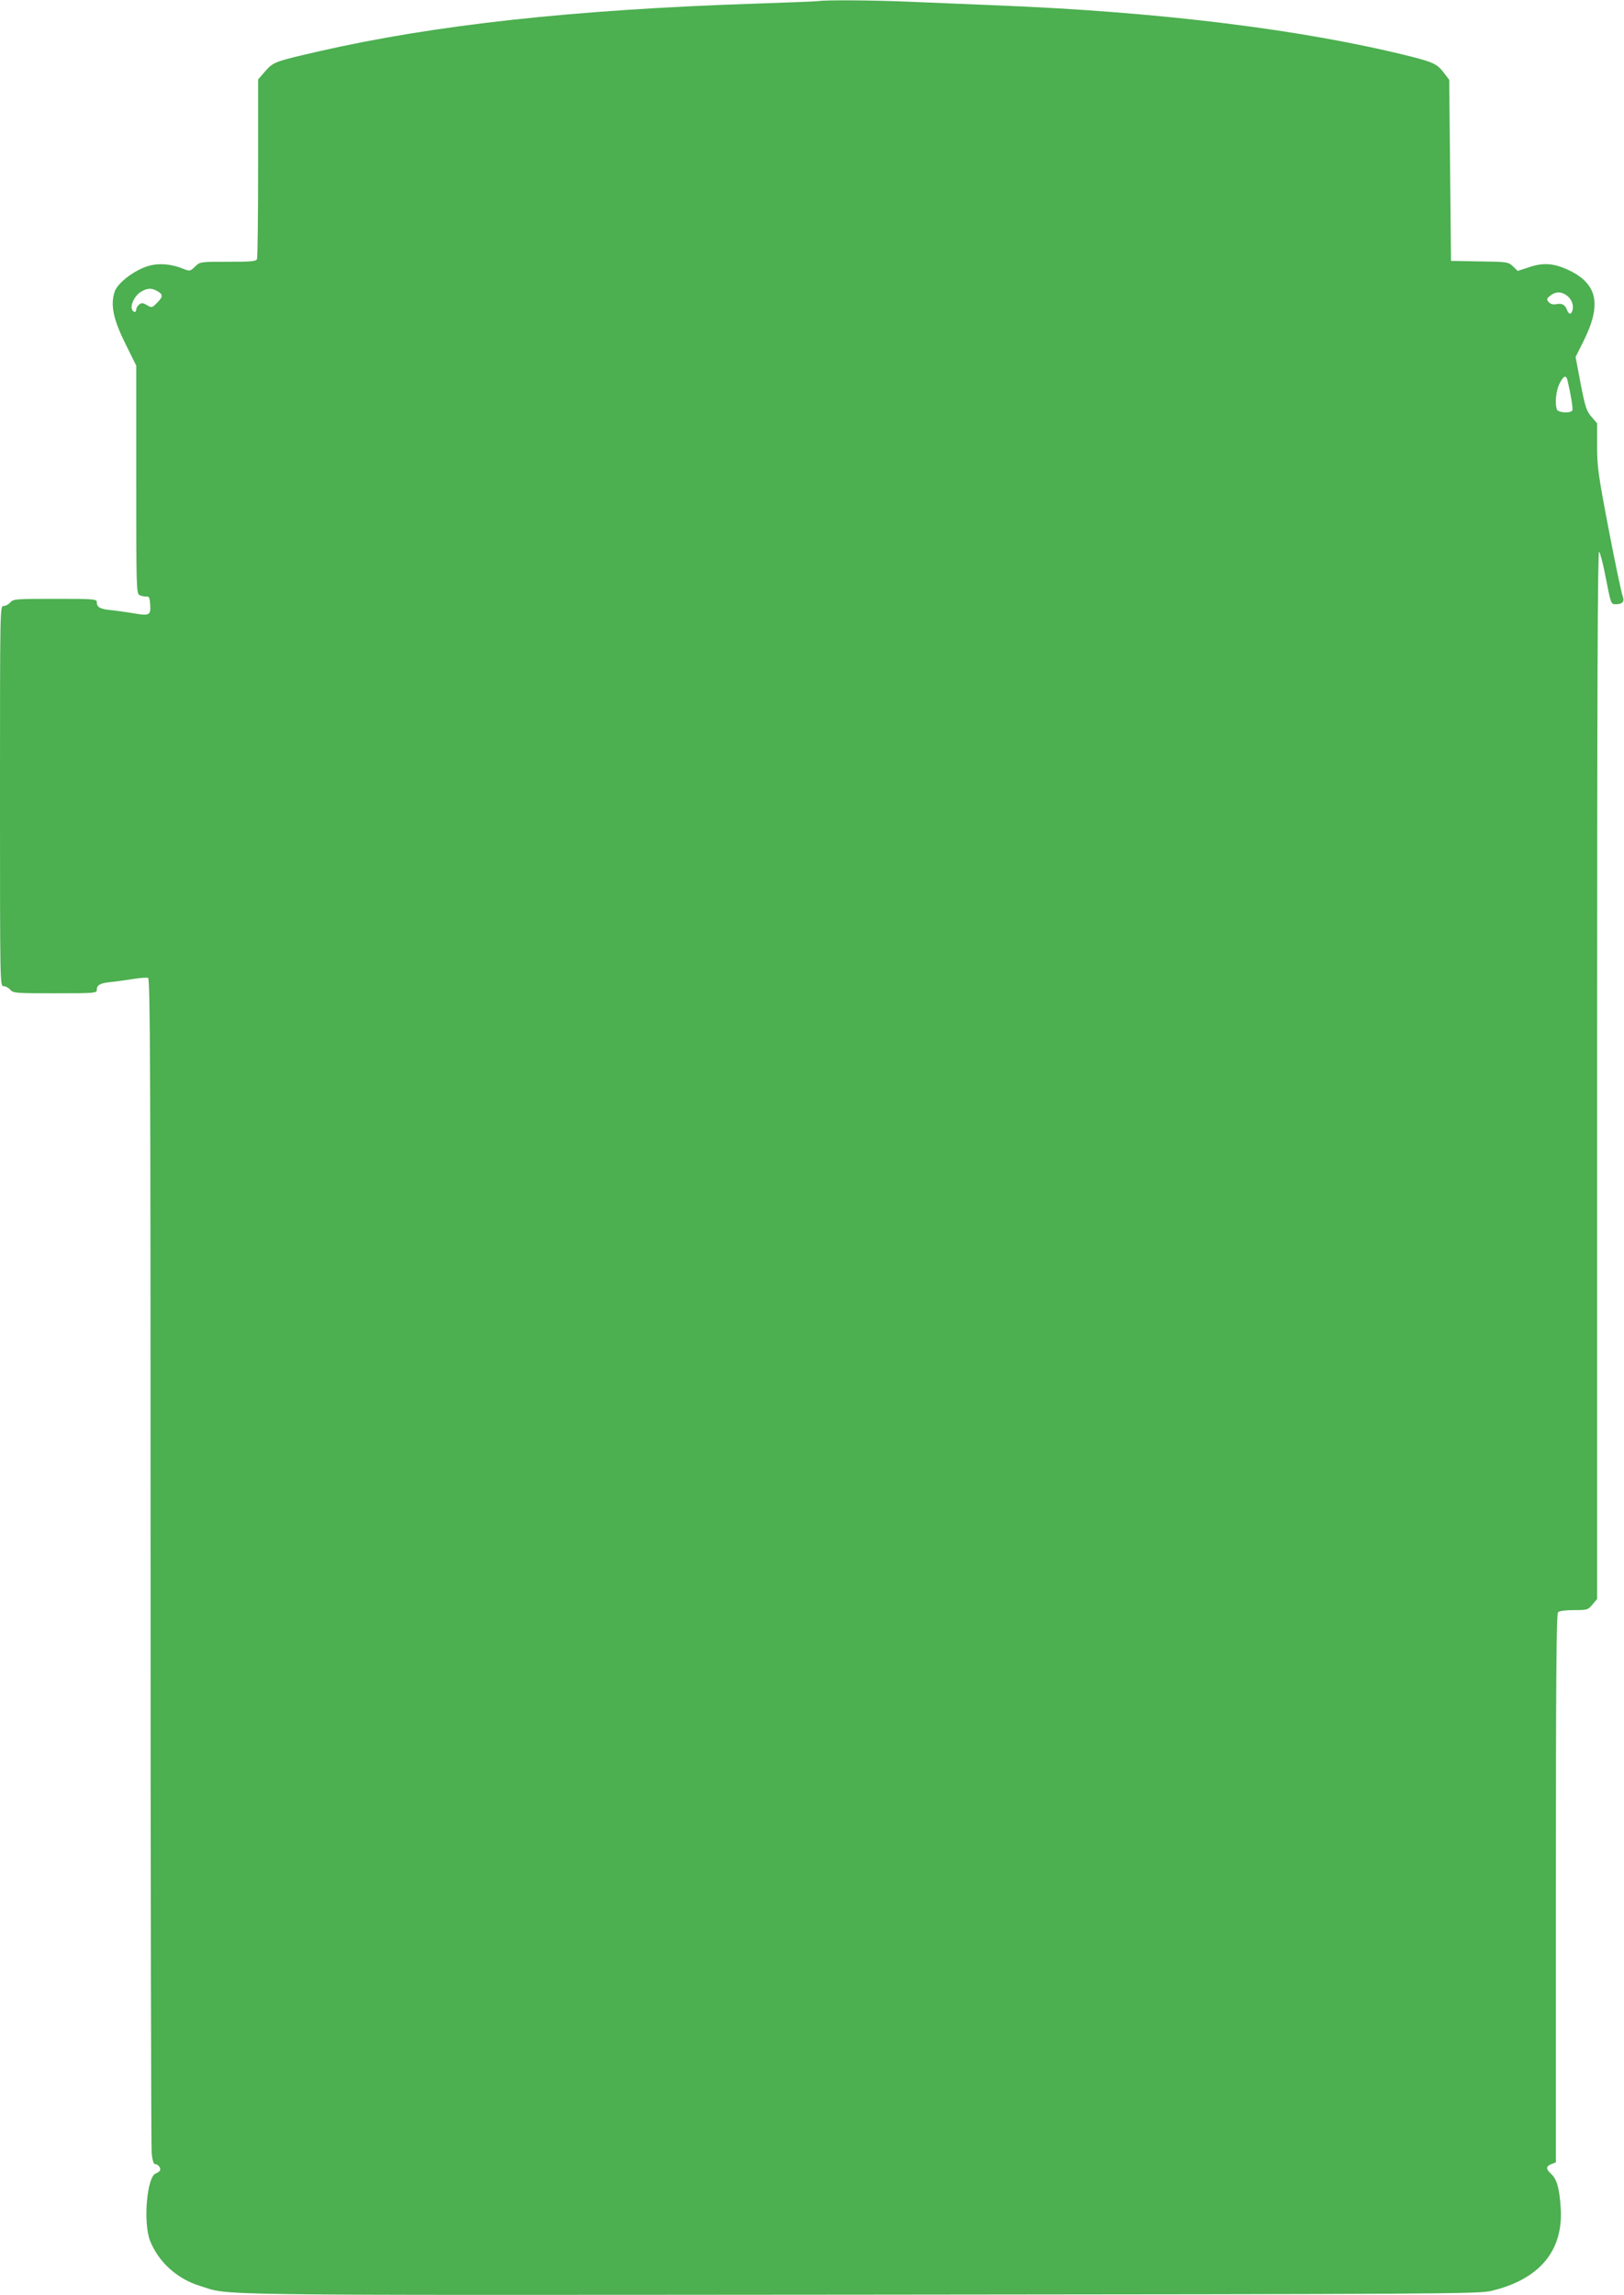 <?xml version="1.0" standalone="no"?>
<!DOCTYPE svg PUBLIC "-//W3C//DTD SVG 20010904//EN"
 "http://www.w3.org/TR/2001/REC-SVG-20010904/DTD/svg10.dtd">
<svg version="1.0" xmlns="http://www.w3.org/2000/svg"
 width="906pt" height="1280pt" viewBox="0 0 906 1280"
 preserveAspectRatio="xMidYMid meet">
<g transform="translate(0,1280) scale(0.1,-0.1)"
fill="#4caf50" stroke="none">
<path d="M4565 12794 c-11 -2 -166 -8 -345 -14 -1024 -34 -1790 -118 -2440
-266 -247 -57 -254 -59 -300 -111 l-40 -46 0 -493 c0 -271 -3 -499 -6 -508 -5
-14 -29 -16 -162 -16 -156 0 -156 0 -184 -27 -27 -26 -30 -26 -61 -14 -69 29
-138 35 -198 18 -79 -23 -173 -95 -189 -143 -25 -74 -8 -155 59 -290 l61 -123
0 -635 c0 -600 1 -636 18 -645 10 -5 27 -9 37 -8 17 2 20 -5 23 -46 4 -59 -5
-63 -96 -47 -37 6 -92 14 -122 17 -61 6 -80 16 -80 44 0 18 -12 19 -233 19
-220 0 -233 -1 -250 -20 -9 -11 -26 -20 -37 -20 -20 0 -20 -5 -20 -1060 0
-1055 0 -1060 20 -1060 11 0 28 -9 37 -20 17 -19 30 -20 250 -20 221 0 233 1
233 19 0 28 19 38 80 44 30 3 86 11 124 17 38 6 75 9 82 6 12 -5 14 -507 14
-3249 0 -1784 3 -3272 6 -3306 4 -38 11 -61 19 -61 18 0 35 -24 27 -36 -4 -6
-14 -13 -23 -16 -50 -19 -71 -275 -32 -375 47 -119 151 -213 278 -252 177 -55
-58 -52 3685 -49 3268 3 3449 4 3520 21 268 64 402 223 387 461 -7 110 -21
161 -53 191 -31 28 -30 43 1 55 l25 10 0 1528 c0 1175 3 1531 12 1540 7 7 42
12 89 12 74 0 78 1 103 31 l26 31 0 2926 c0 2126 3 2923 11 2915 6 -6 22 -66
35 -134 31 -158 31 -159 57 -159 40 0 52 15 39 47 -6 15 -41 181 -77 368 -59
308 -65 352 -65 467 l0 127 -31 36 c-28 32 -35 53 -61 185 l-28 149 44 88
c104 208 78 323 -90 400 -78 35 -136 39 -213 13 l-64 -21 -26 25 c-26 25 -31
26 -186 28 l-160 3 -5 505 -5 505 -29 38 c-37 49 -60 60 -182 91 -595 150
-1400 250 -2309 286 -143 6 -360 15 -483 20 -207 9 -471 11 -517 4z m-3692
-1615 c37 -20 38 -32 6 -65 -30 -31 -32 -32 -59 -16 -23 14 -31 14 -44 3 -9
-7 -16 -20 -16 -27 0 -19 -16 -18 -24 1 -9 26 16 76 48 96 36 22 58 24 89 8z
m7865 -25 c28 -19 43 -54 35 -83 -7 -28 -21 -27 -32 3 -11 28 -28 36 -62 29
-16 -3 -30 2 -39 12 -13 15 -12 20 9 36 28 23 59 24 89 3z m7 -476 c19 -81 31
-155 27 -166 -6 -18 -79 -15 -86 4 -13 33 -5 106 14 144 23 45 37 51 45 18z"/>
</g>
</svg>
